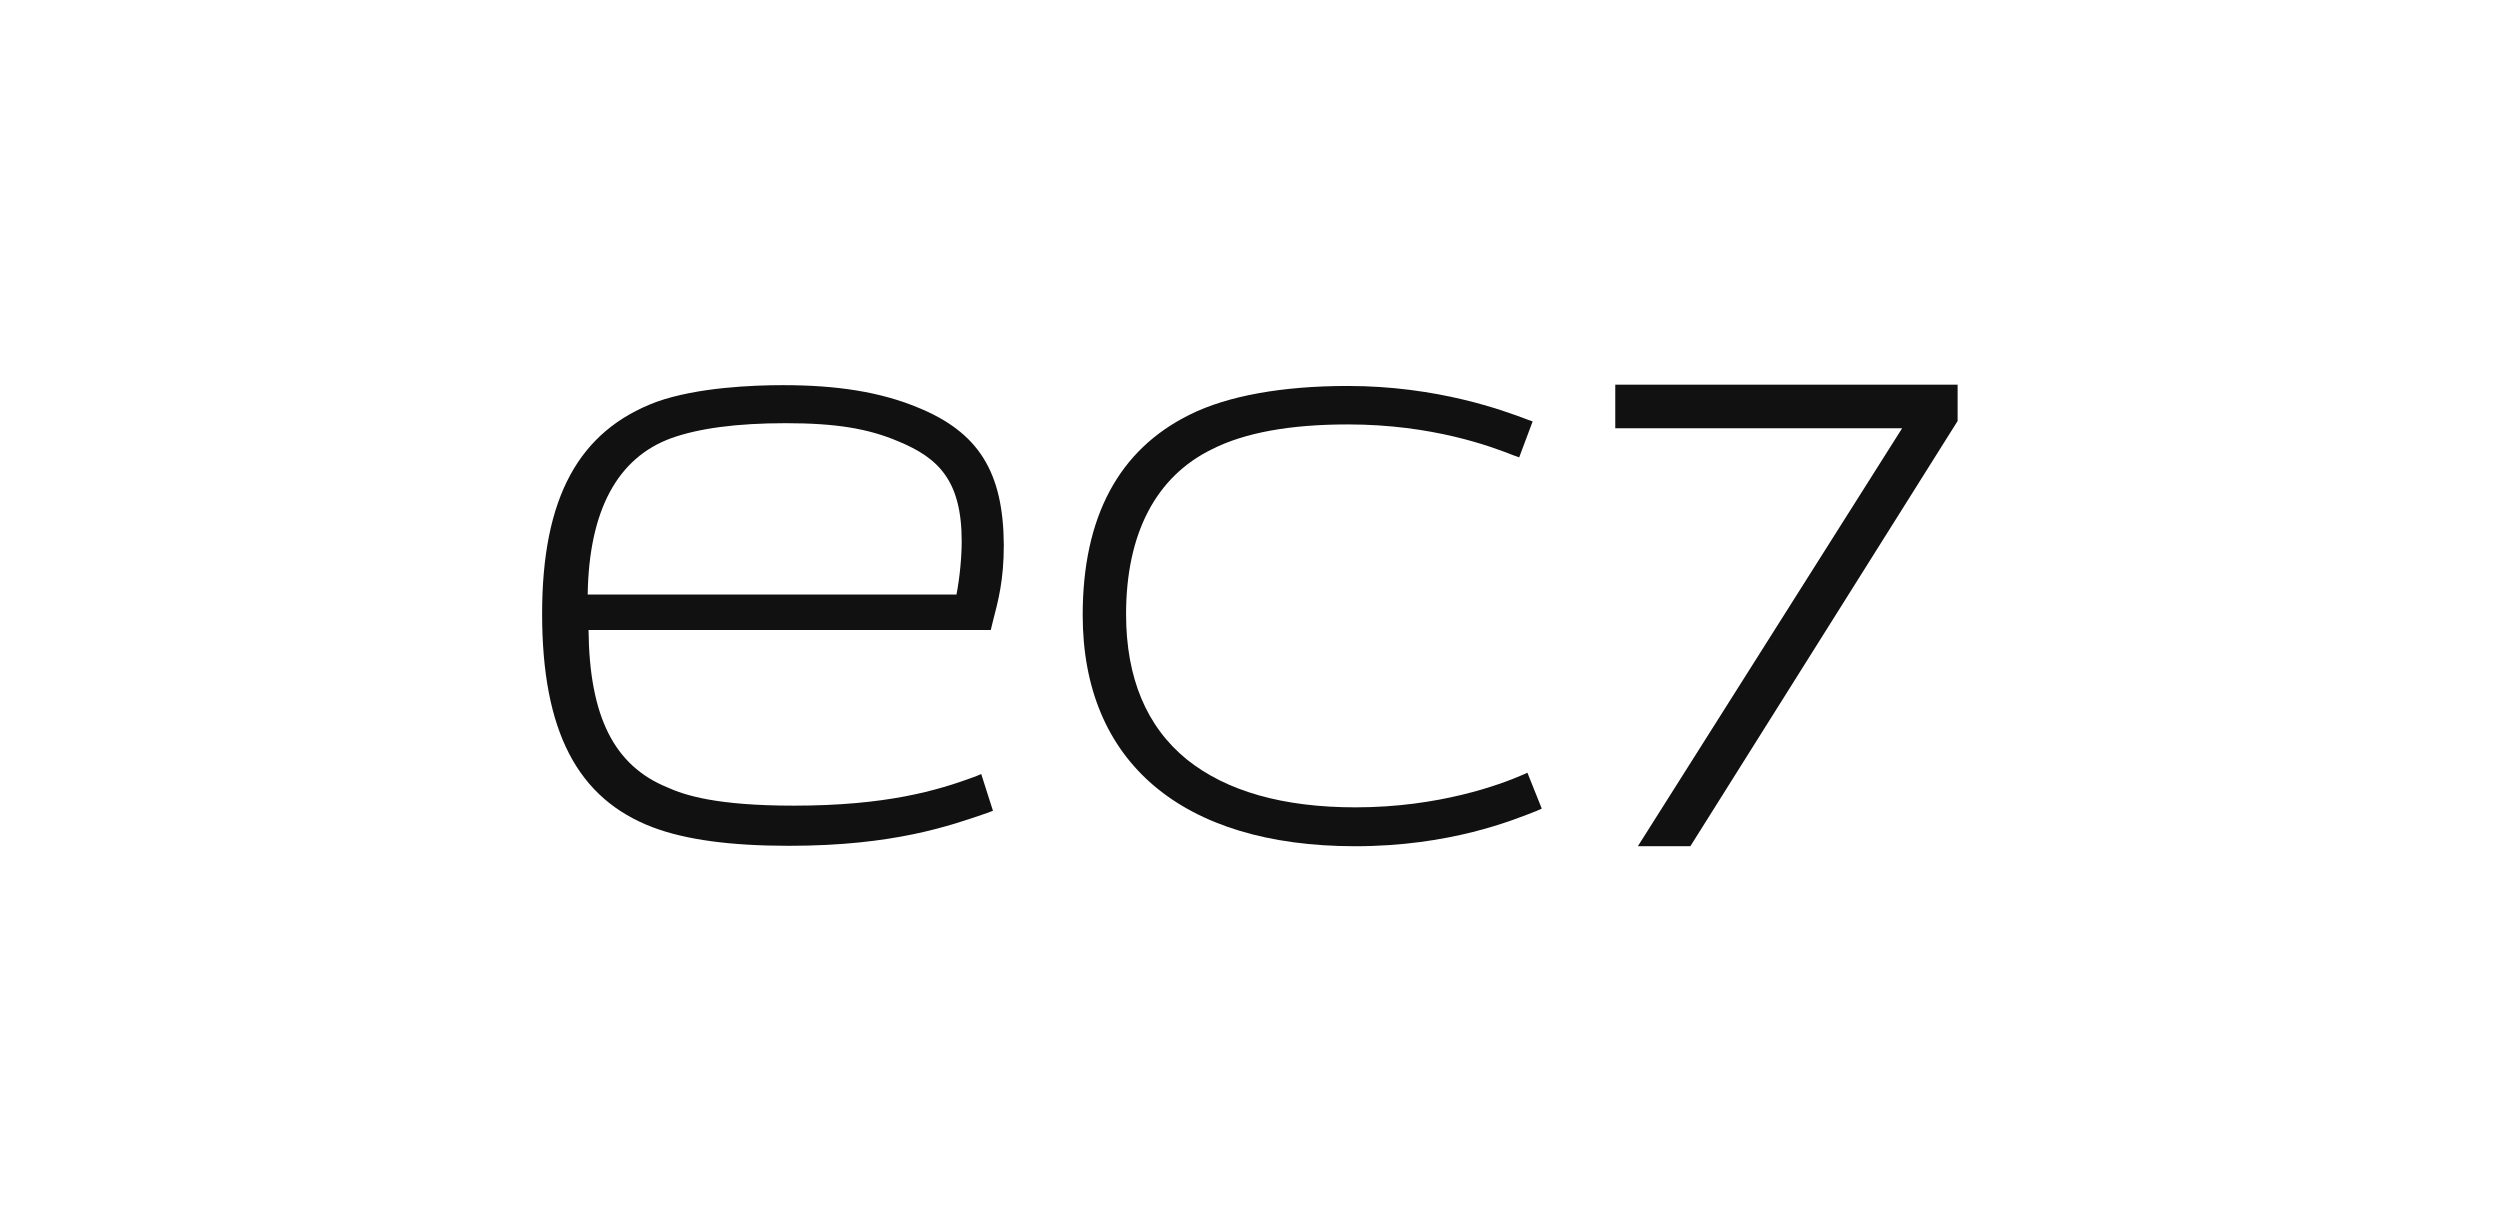 <svg width="65" height="32" viewBox="0 0 65 32" fill="none" xmlns="http://www.w3.org/2000/svg">
<g clip-path="url(#clip0_873_8112)">
<path d="M23.854 10.591C22.883 10.191 21.767 10.014 20.356 10.014C19.589 10.014 18.134 10.069 17.073 10.447C15.043 11.203 14.095 12.947 14.095 15.958C14.095 19.003 15.009 20.769 16.983 21.514C17.84 21.836 19.003 21.991 20.514 21.991C23.244 21.991 24.7 21.469 25.67 21.136L25.817 21.08L25.512 20.125L25.354 20.191C24.361 20.558 23.041 20.947 20.638 20.947C18.642 20.947 17.807 20.68 17.344 20.469C15.968 19.903 15.325 18.636 15.302 16.38H25.76L25.817 16.147C25.952 15.625 26.099 15.091 26.099 14.169C26.087 12.269 25.444 11.236 23.854 10.591ZM25.004 14.069C25.004 14.469 24.959 14.98 24.869 15.458H15.28C15.313 13.28 16.047 11.903 17.457 11.391C18.168 11.136 19.16 11.003 20.424 11.003C21.71 11.003 22.567 11.136 23.368 11.48C24.384 11.903 25.004 12.48 25.004 14.069Z" fill="#111111"/>
<path d="M41.997 10.002V11.135H49.455L42.584 22.002H43.949L50.898 10.946V10.002H41.997Z" fill="#111111"/>
<path d="M39.713 20.091L39.589 20.146C39.002 20.402 37.412 20.991 35.246 20.991C33.35 20.991 31.884 20.569 30.857 19.746C29.808 18.891 29.278 17.624 29.278 15.969C29.278 13.868 30.056 12.391 31.512 11.68C32.369 11.246 33.554 11.035 35.043 11.035C37.254 11.035 38.777 11.613 39.341 11.835L39.499 11.891L39.849 10.957L39.724 10.913C39.081 10.668 37.367 10.035 35.043 10.035C33.339 10.035 31.918 10.291 30.936 10.78C29.086 11.691 28.15 13.446 28.15 15.991C28.15 19.813 30.733 22.002 35.234 22.002C37.705 22.002 39.341 21.324 39.961 21.08L40.086 21.024L39.713 20.091Z" fill="#111111"/>
</g>
<defs>
<clipPath id="clip0_873_8112">
<rect width="36.8" height="12" fill="white" transform="translate(14.1 10)"/>
</clipPath>
</defs>
</svg>
